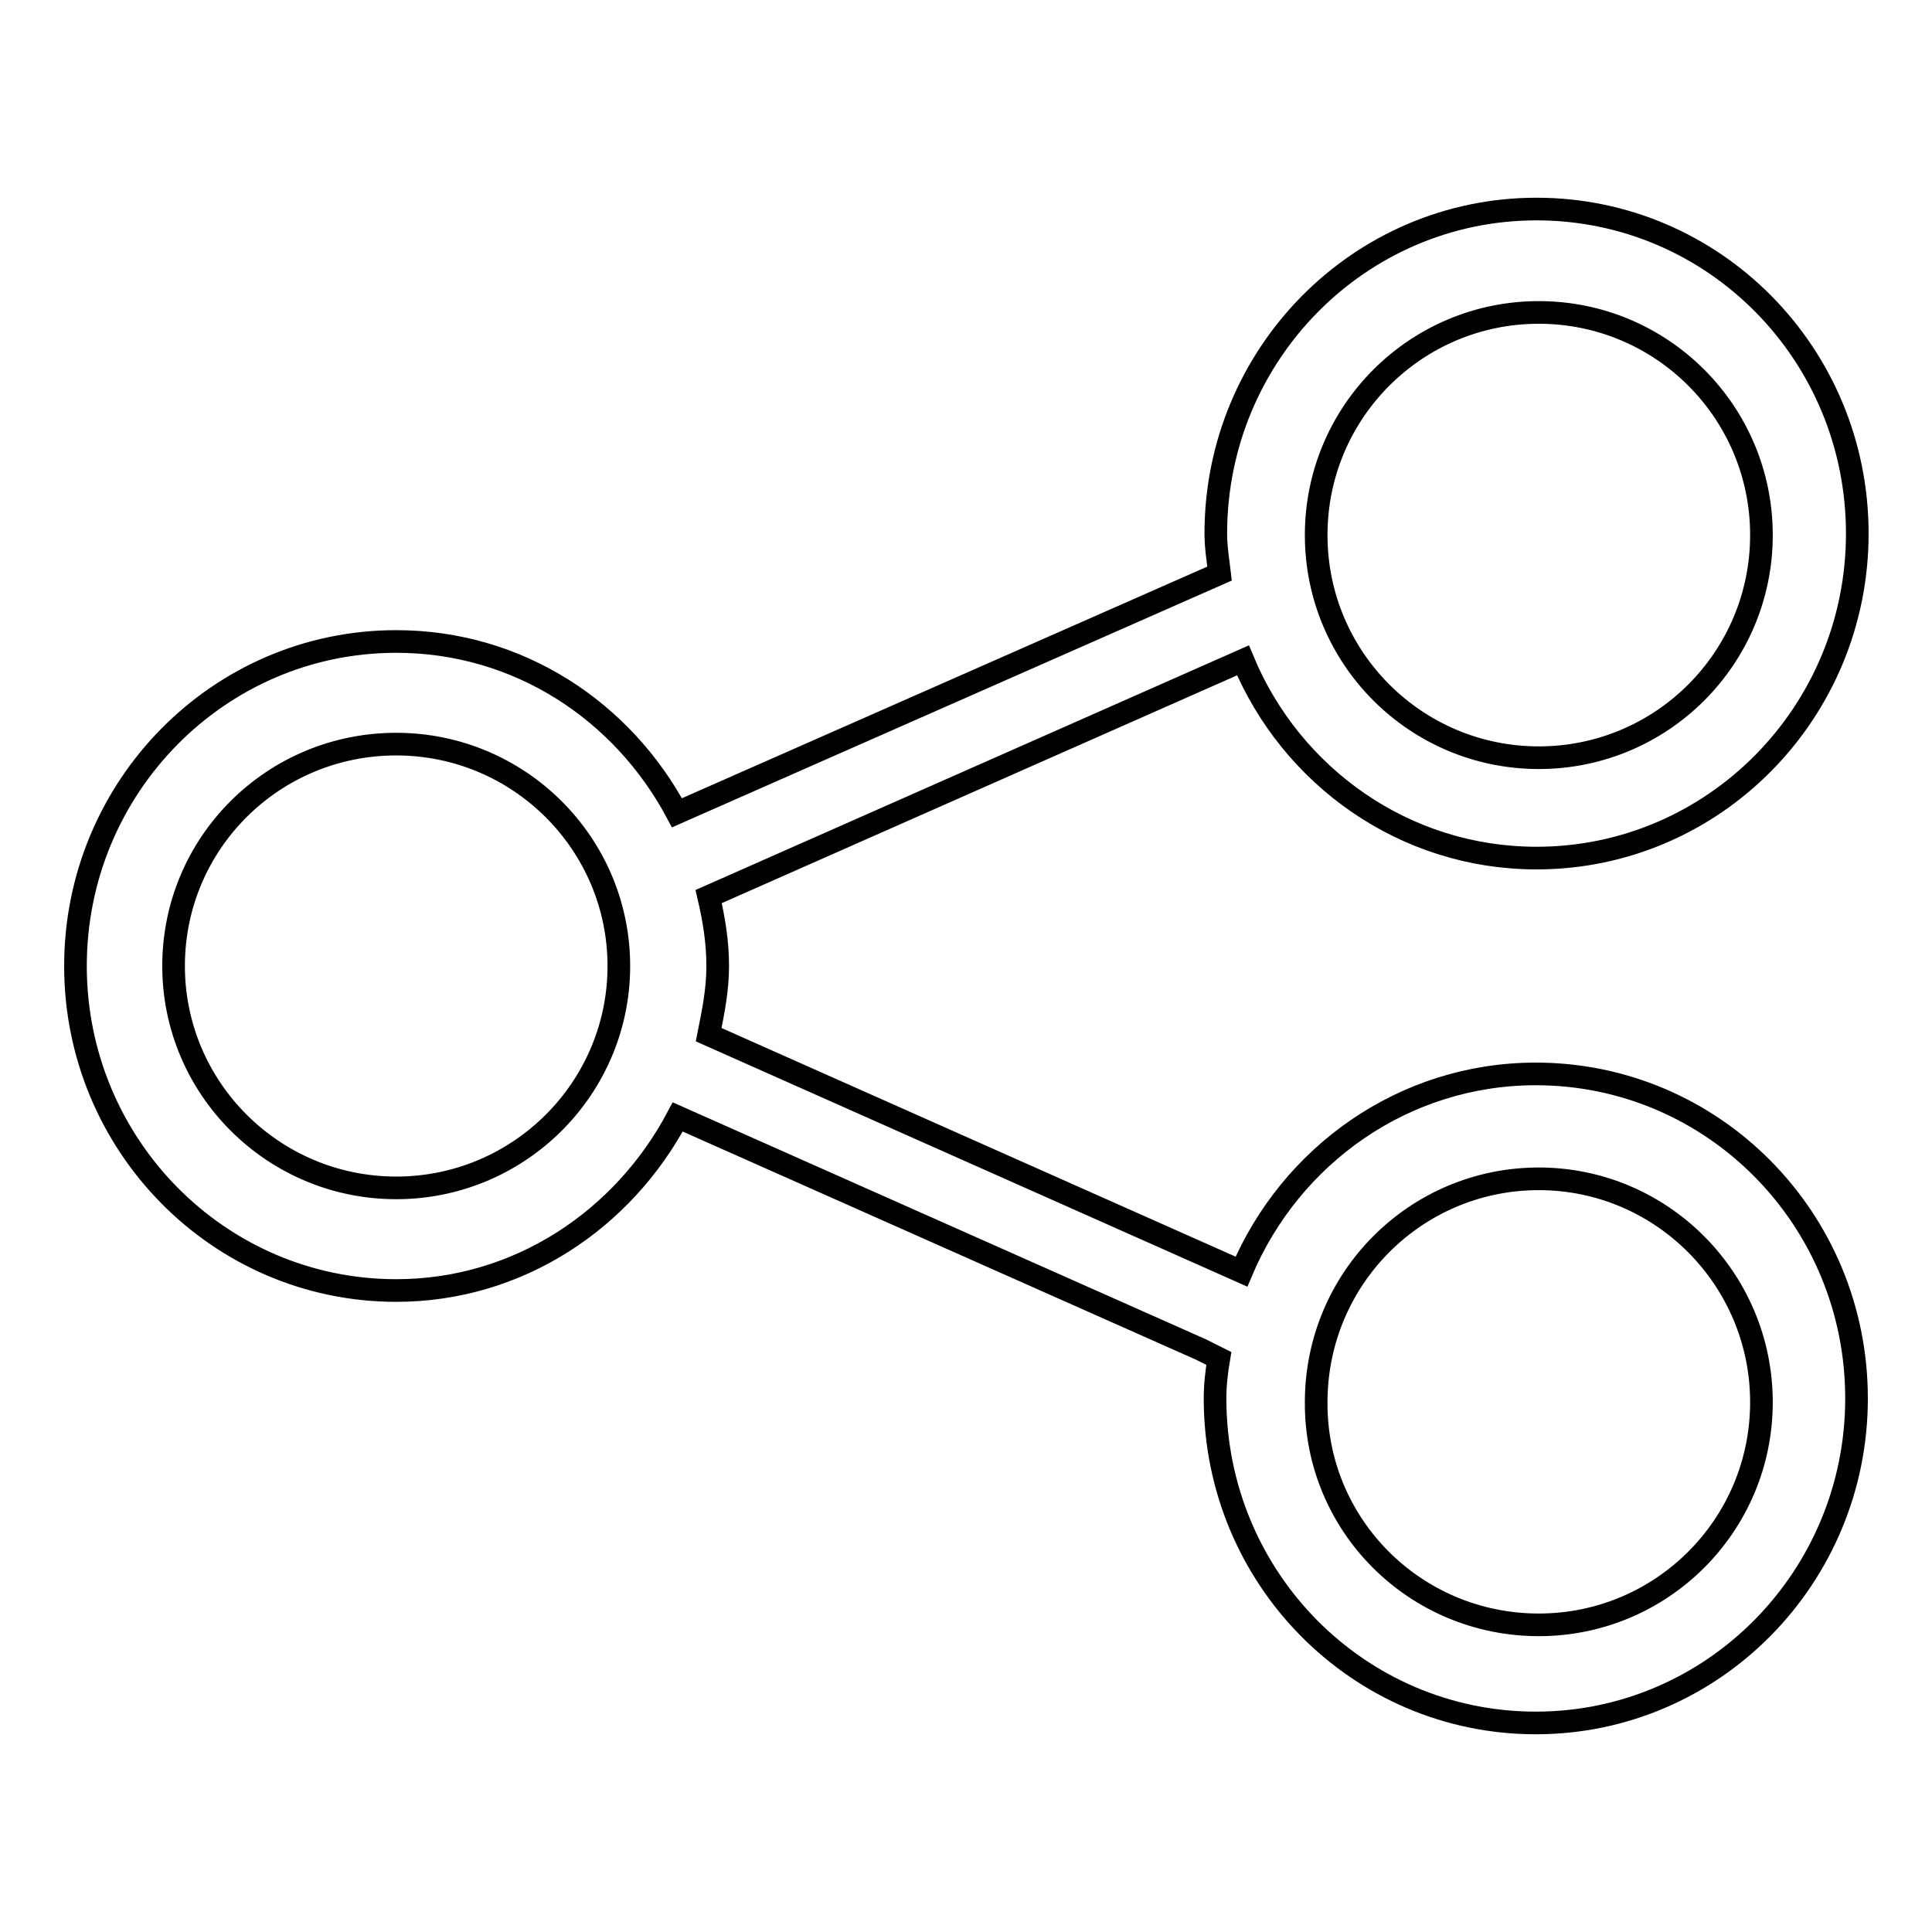 <?xml version="1.0" encoding="utf-8"?>
<!-- Svg Vector Icons : http://www.onlinewebfonts.com/icon -->
<!DOCTYPE svg PUBLIC "-//W3C//DTD SVG 1.1//EN" "http://www.w3.org/Graphics/SVG/1.1/DTD/svg11.dtd">
<svg version="1.1" xmlns="http://www.w3.org/2000/svg" xmlns:xlink="http://www.w3.org/1999/xlink" x="0px" y="0px" viewBox="0 0 256 256" enable-background="new 0 0 256 256" xml:space="preserve">
<g><g><path stroke-width="3" fill-opacity="0" stroke="#000000"  d="M164.5,168.5c6.5-15.4,21.5-26.2,39-26.2c23.5,0,42.5,19.2,42.5,43c0,23.7-19,43-42.5,43c-23.5,0-42.5-19.2-42.5-43c0-1.8,0.2-3.5,0.5-5.3l-2.4-1.2l-69.3-30.8C82.6,161.6,68.7,171,52.5,171C29,171,10,151.7,10,128c0-23.7,19-43,42.5-43c16.2,0,30,9.2,37.2,22.7L161.6,76c-0.2-1.7-0.5-3.5-0.5-5.3c0-23.7,19-43,42.5-43c23.5,0,42.5,19.2,42.5,43c0,23.7-19,43-42.5,43c-17.5,0-32.5-10.8-38.9-26.2l-70.8,31.3c0.7,3,1.2,6,1.2,9.2c0,3.2-0.6,6.1-1.2,9.1L164.5,168.5z M203.9,215.3c16.3,0,29.5-13.2,29.5-29.5c0-16.3-13.2-29.6-29.5-29.6c-16.3,0-29.5,13.2-29.5,29.6C174.3,202.1,187.5,215.3,203.9,215.3z M52.5,98.6c-16.3,0-29.5,13.1-29.5,29.4c0,16.2,13.2,29.4,29.5,29.4S82,144.2,82,128C82,111.8,68.8,98.6,52.5,98.6z M203.9,41.4c-16.3,0-29.5,13.2-29.5,29.5c0,16.3,13.2,29.5,29.5,29.5c16.3,0,29.5-13.2,29.5-29.5C233.4,54.6,220.2,41.4,203.9,41.4z"/></g></g>
</svg>
